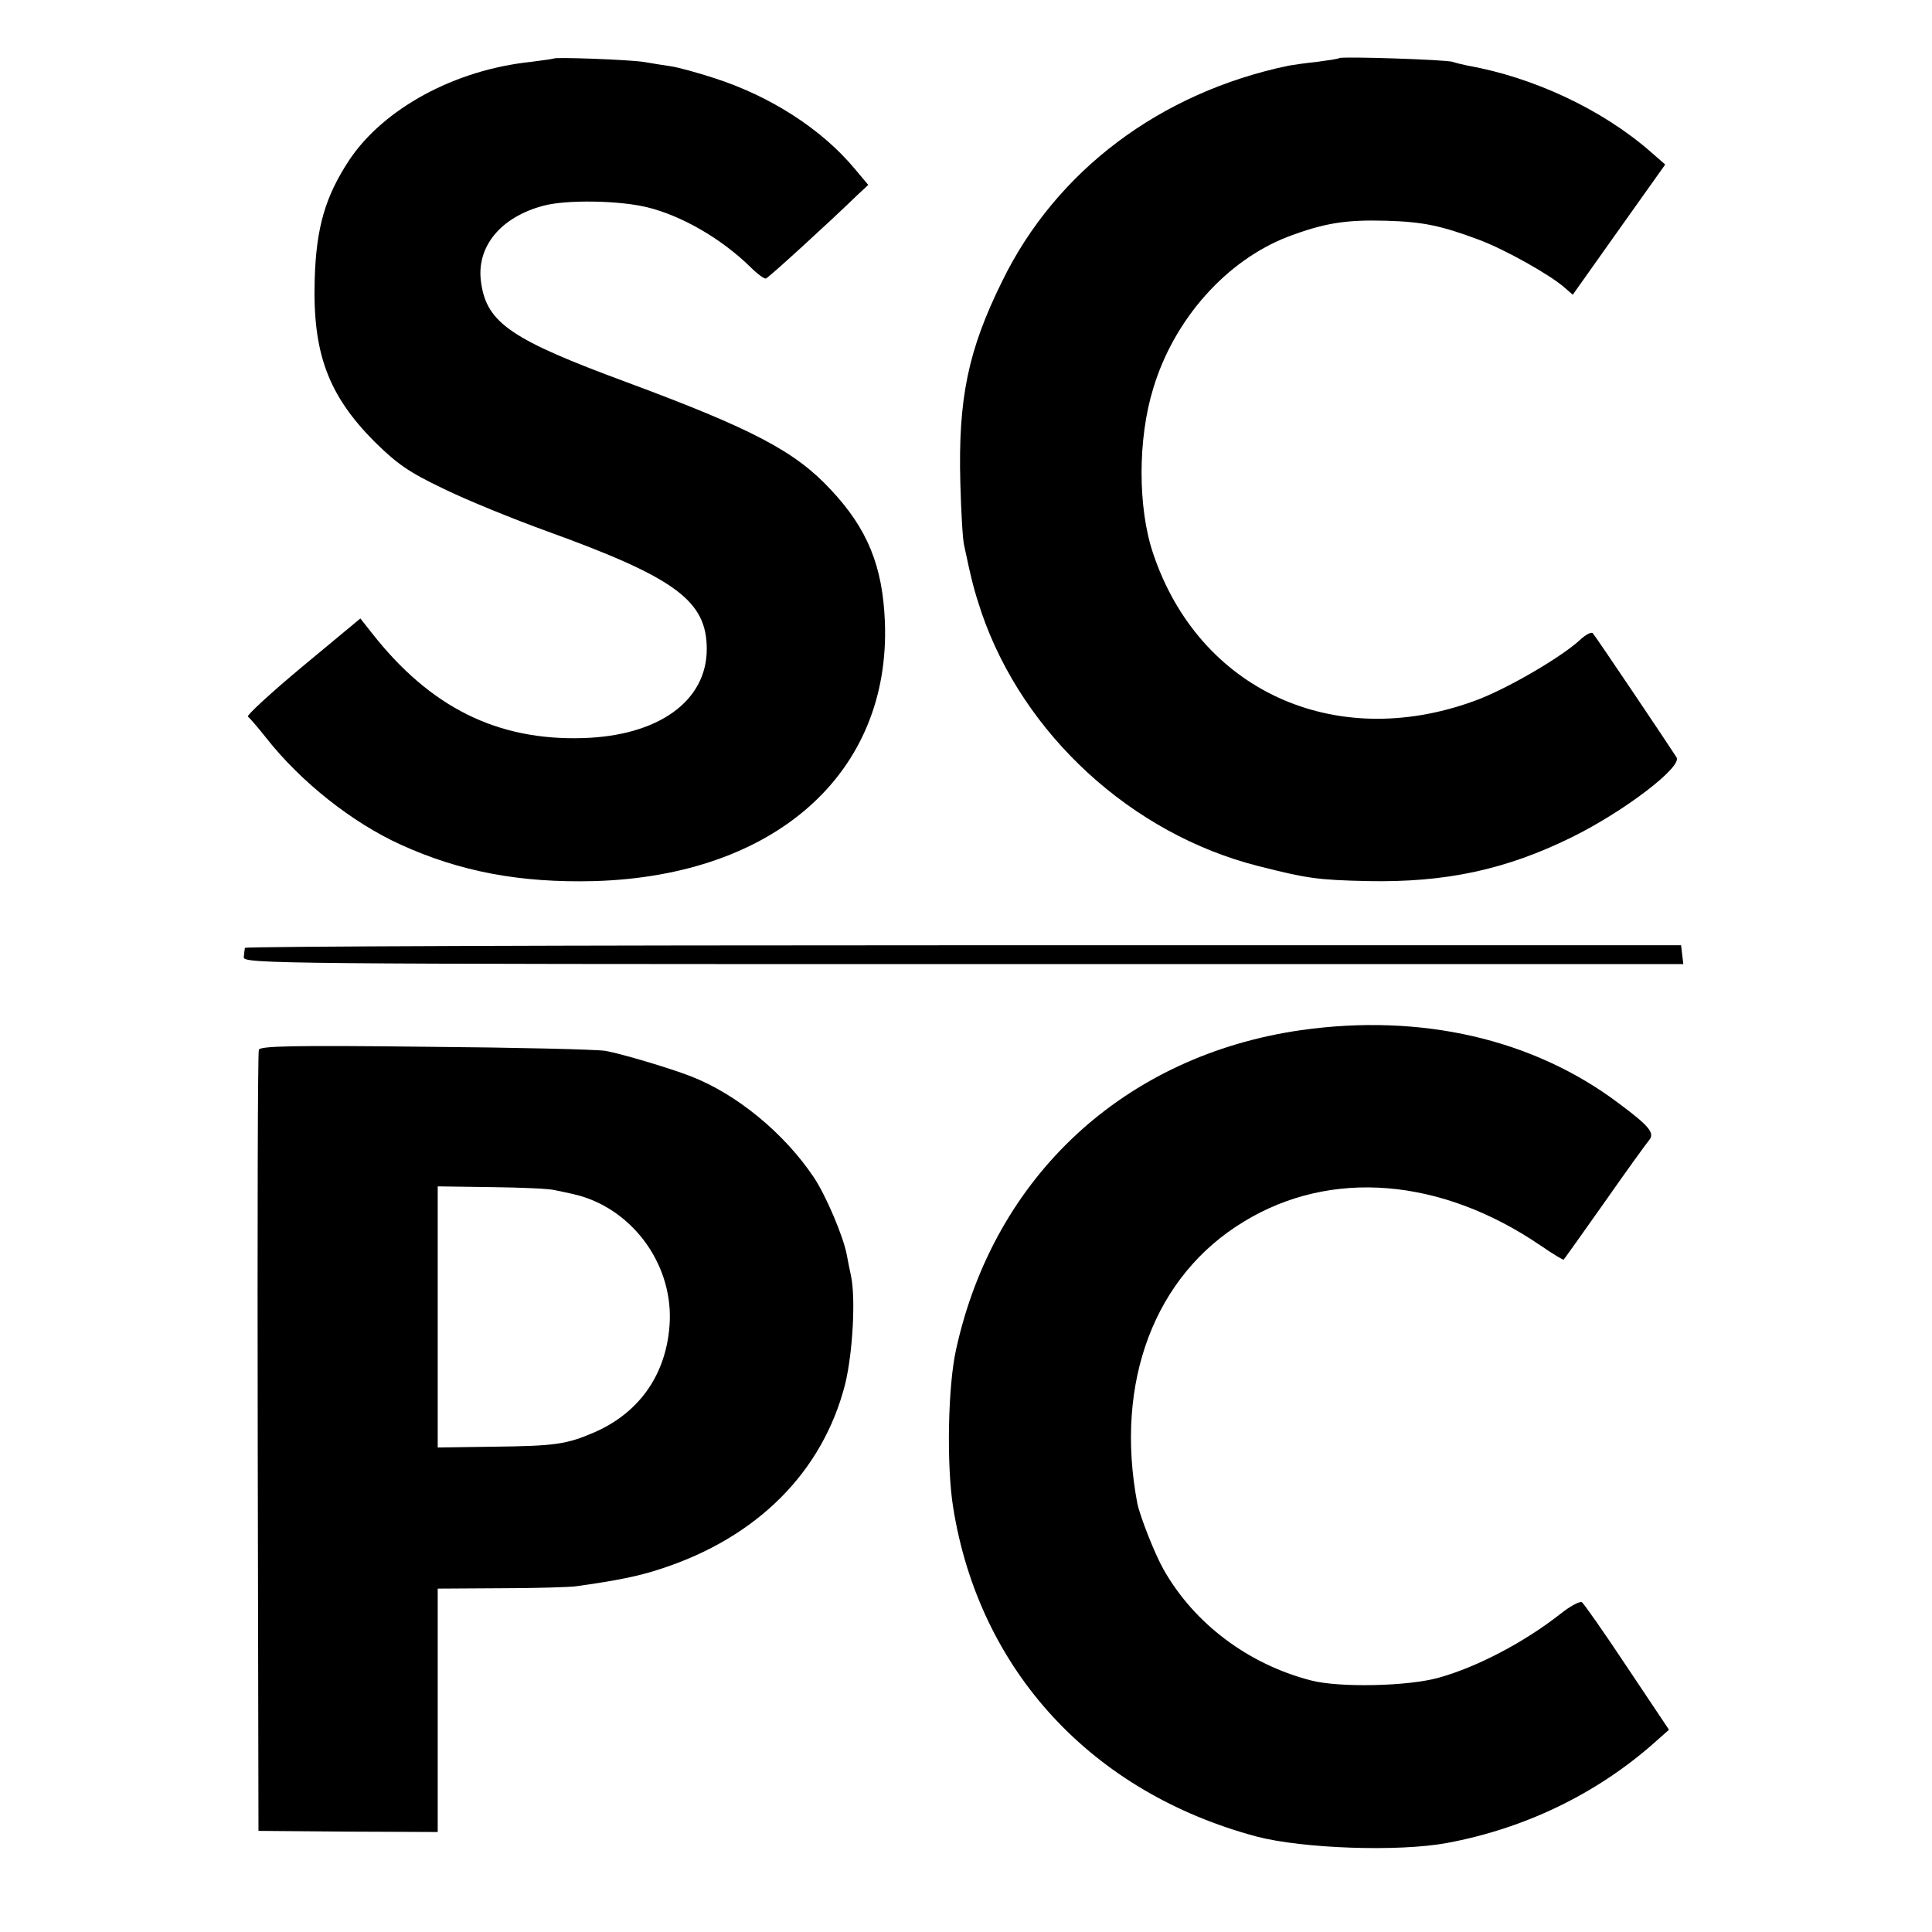 <?xml version="1.0" standalone="no"?>
<!DOCTYPE svg PUBLIC "-//W3C//DTD SVG 20010904//EN"
 "http://www.w3.org/TR/2001/REC-SVG-20010904/DTD/svg10.dtd">
<svg version="1.0" xmlns="http://www.w3.org/2000/svg"
 width="512pt" height="512pt" viewBox="0 0 512 512"
 preserveAspectRatio="xMidYMid meet">
<g transform="translate(0,512) scale(0.1,-0.1)"
fill="#000000" stroke="none">
<path d="M1468 4965 c-2 -1 -29 -5 -61 -9 -202 -21 -391 -124 -482 -261 -63
-96 -87 -178 -91 -315 -6 -196 36 -307 158 -430 61 -60 91 -81 183 -125 61
-30 184 -80 275 -113 340 -123 423 -184 423 -312 0 -138 -128 -230 -328 -236
-227 -7 -405 81 -560 279 l-30 38 -153 -127 c-84 -70 -149 -130 -145 -133 4
-3 26 -28 48 -56 92 -117 227 -224 356 -283 158 -72 317 -102 514 -97 480 14
786 287 770 688 -6 147 -46 246 -144 350 -94 101 -206 160 -540 284 -306 113
-371 157 -386 264 -14 94 51 174 166 204 60 16 198 14 273 -4 91 -22 196 -82
274 -158 19 -19 38 -33 42 -31 8 3 170 151 242 221 l29 27 -37 44 c-87 104
-222 191 -371 239 -43 14 -94 28 -113 31 -19 3 -53 8 -75 12 -40 6 -232 13
-237 9z"/>
<path d="M3549 4966 c-2 -2 -29 -6 -59 -10 -30 -3 -64 -8 -75 -10 -340 -71
-616 -278 -759 -571 -91 -184 -117 -312 -111 -535 2 -74 6 -148 10 -165 20
-95 27 -121 46 -178 111 -324 398 -587 733 -672 130 -33 157 -37 291 -40 206
-4 365 30 540 116 140 69 294 187 278 212 -21 33 -216 323 -222 329 -4 4 -19
-4 -34 -18 -51 -47 -199 -133 -281 -162 -371 -135 -729 30 -850 391 -41 121
-41 304 0 437 55 184 194 340 358 403 96 36 152 45 260 42 99 -3 145 -13 247
-51 69 -26 188 -93 225 -126 l22 -19 122 172 123 173 -39 34 c-128 112 -310
197 -484 228 -14 3 -32 7 -40 10 -16 6 -295 15 -301 10z"/>
<path d="M649 2608 c-1 -5 -2 -16 -3 -25 -1 -17 96 -18 1907 -18 l1908 0 -3
25 -3 25 -1902 0 c-1047 0 -1904 -3 -1904 -7z"/>
<path d="M3448 2390 c-467 -67 -813 -386 -914 -845 -22 -96 -26 -308 -8 -420
69 -432 367 -755 804 -872 122 -32 377 -41 505 -17 205 38 393 129 544 261
l44 39 -111 166 c-61 92 -115 169 -120 172 -6 3 -32 -11 -58 -32 -96 -75 -220
-140 -321 -168 -81 -23 -265 -27 -340 -7 -165 43 -308 150 -389 293 -24 42
-63 142 -70 176 -61 322 46 604 283 747 230 140 522 116 786 -64 32 -22 60
-39 61 -37 2 2 51 71 109 153 58 83 111 156 117 163 16 19 2 37 -80 98 -227
171 -524 239 -842 194z"/>
<path d="M686 2338 c-3 -7 -4 -476 -3 -1042 l2 -1028 237 -2 238 -1 0 323 0
322 168 1 c92 0 181 3 197 5 108 15 168 27 225 46 257 83 431 258 490 491 20
83 28 228 15 287 -3 14 -8 38 -11 55 -9 48 -55 157 -88 206 -78 116 -204 220
-326 267 -54 21 -181 59 -225 67 -22 4 -237 9 -478 11 -349 4 -438 2 -441 -8z
m784 -372 c14 -3 35 -7 47 -10 152 -33 264 -179 258 -337 -6 -135 -76 -240
-198 -294 -76 -33 -105 -37 -274 -39 l-143 -2 0 346 0 346 143 -2 c78 -1 153
-4 167 -8z"/>
</g>
</svg>
